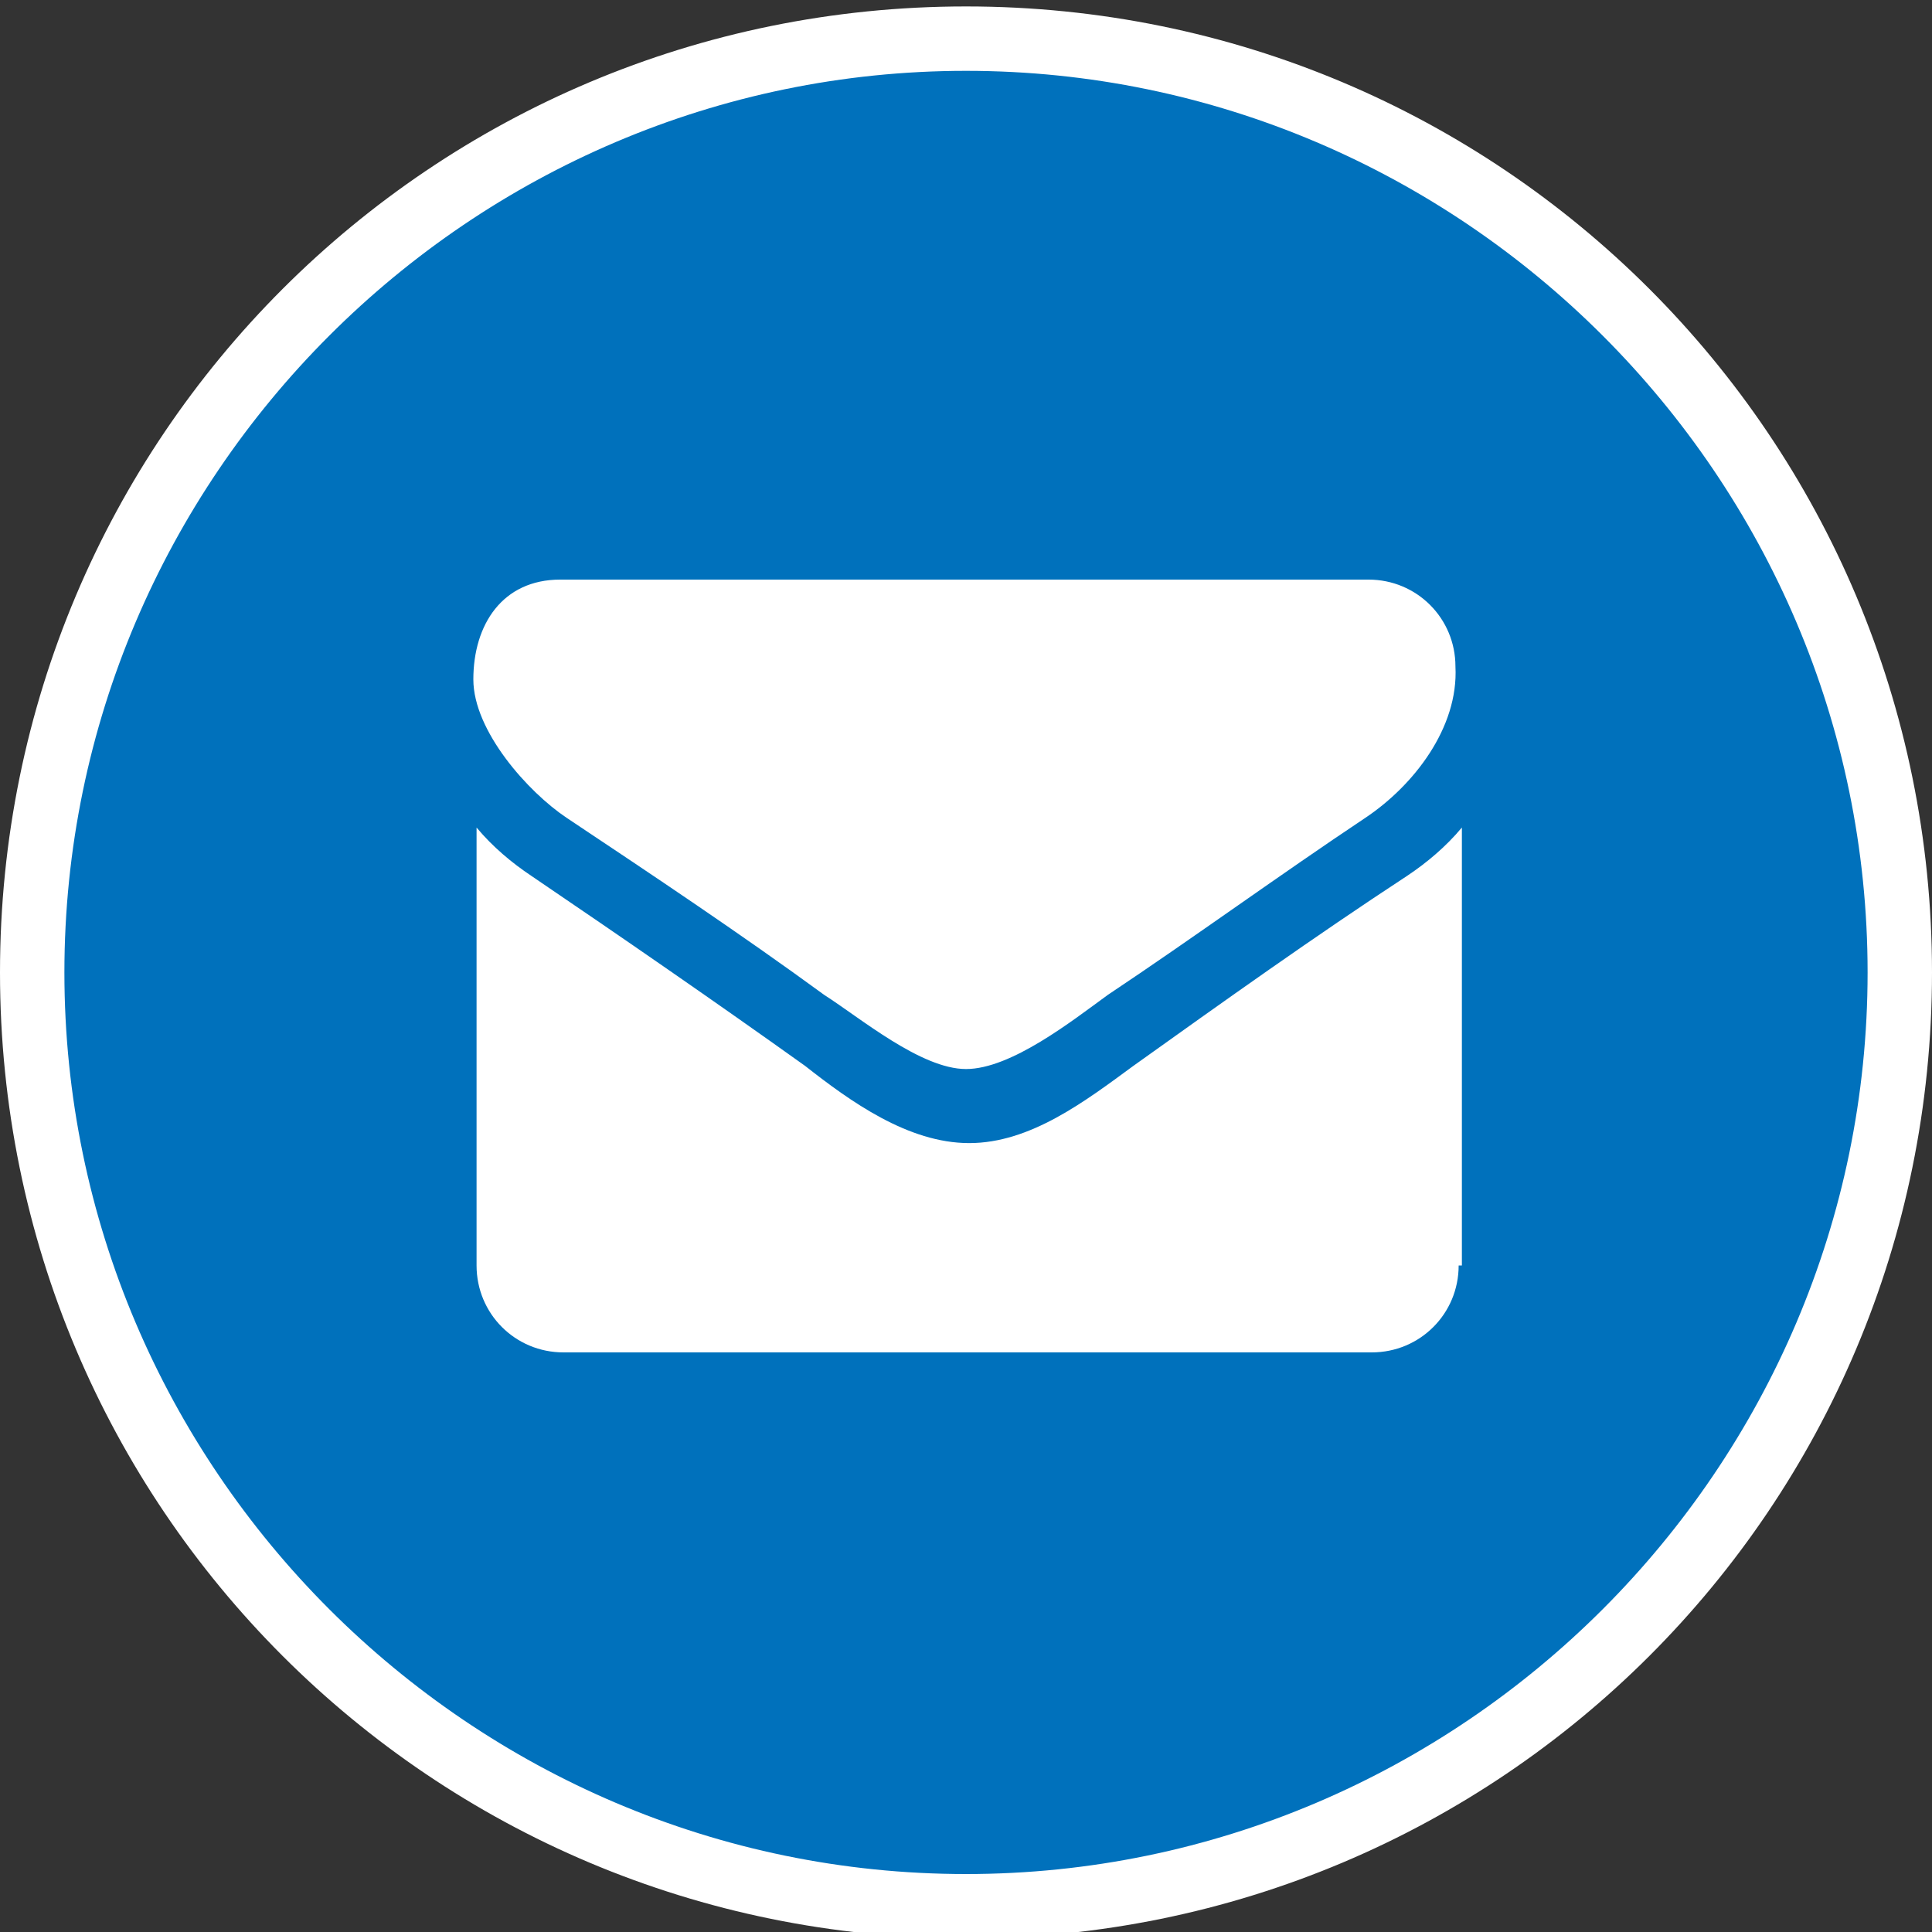 <?xml version="1.0" encoding="utf-8"?>
<!-- Generator: Adobe Illustrator 22.0.1, SVG Export Plug-In . SVG Version: 6.00 Build 0)  -->
<svg version="1.1" id="Capa_1" xmlns="http://www.w3.org/2000/svg" xmlns:xlink="http://www.w3.org/1999/xlink" x="0px" y="0px"
	 viewBox="0 0 60 60" style="enable-background:new 0 0 60 60;" xml:space="preserve">
<rect x="0" y="0" width="60" height="60" fill="#333333" stroke="none"/>
<style type="text/css">
	.st0{fill:#0071BC;}
	.st1{fill:#FFFFFF;}
</style>
<g>
	<circle class="st0" cx="30" cy="30.2" r="29"/>
</g>
<path class="st1" d="M30,2.2c15.4,0,28,12.6,28,28s-12.6,28-28,28S2,45.6,2,30.2S14.6,2.2,30,2.2 M30,0.2c-16.6,0-30,13.4-30,30
	s13.4,30,30,30s30-13.4,30-30S46.6,0.2,30,0.2L30,0.2z"/>
<path class="st1" d="M42.4,25.4c-2.7,1.8-5.3,3.7-8,5.5c-1.1,0.8-3,2.3-4.4,2.3h0h0c-1.4,0-3.3-1.6-4.4-2.3c-2.6-1.9-5.3-3.7-8-5.5
	c-1.2-0.8-2.9-2.7-2.9-4.3c0-1.7,0.9-3.1,2.7-3.1h25.1c1.5,0,2.7,1.2,2.7,2.7C45.3,22.6,43.9,24.4,42.4,25.4z M45.3,39.3
	c0,1.5-1.2,2.7-2.7,2.7H17.5c-1.5,0-2.7-1.2-2.7-2.7V25.7c0.5,0.6,1.1,1.1,1.7,1.5c2.8,1.9,5.7,3.9,8.5,5.9c1.4,1.1,3.2,2.4,5.1,2.4
	h0h0c1.9,0,3.6-1.3,5.1-2.4c2.8-2,5.6-4,8.5-5.9c0.6-0.4,1.2-0.9,1.7-1.5V39.3z"/>
</svg>

